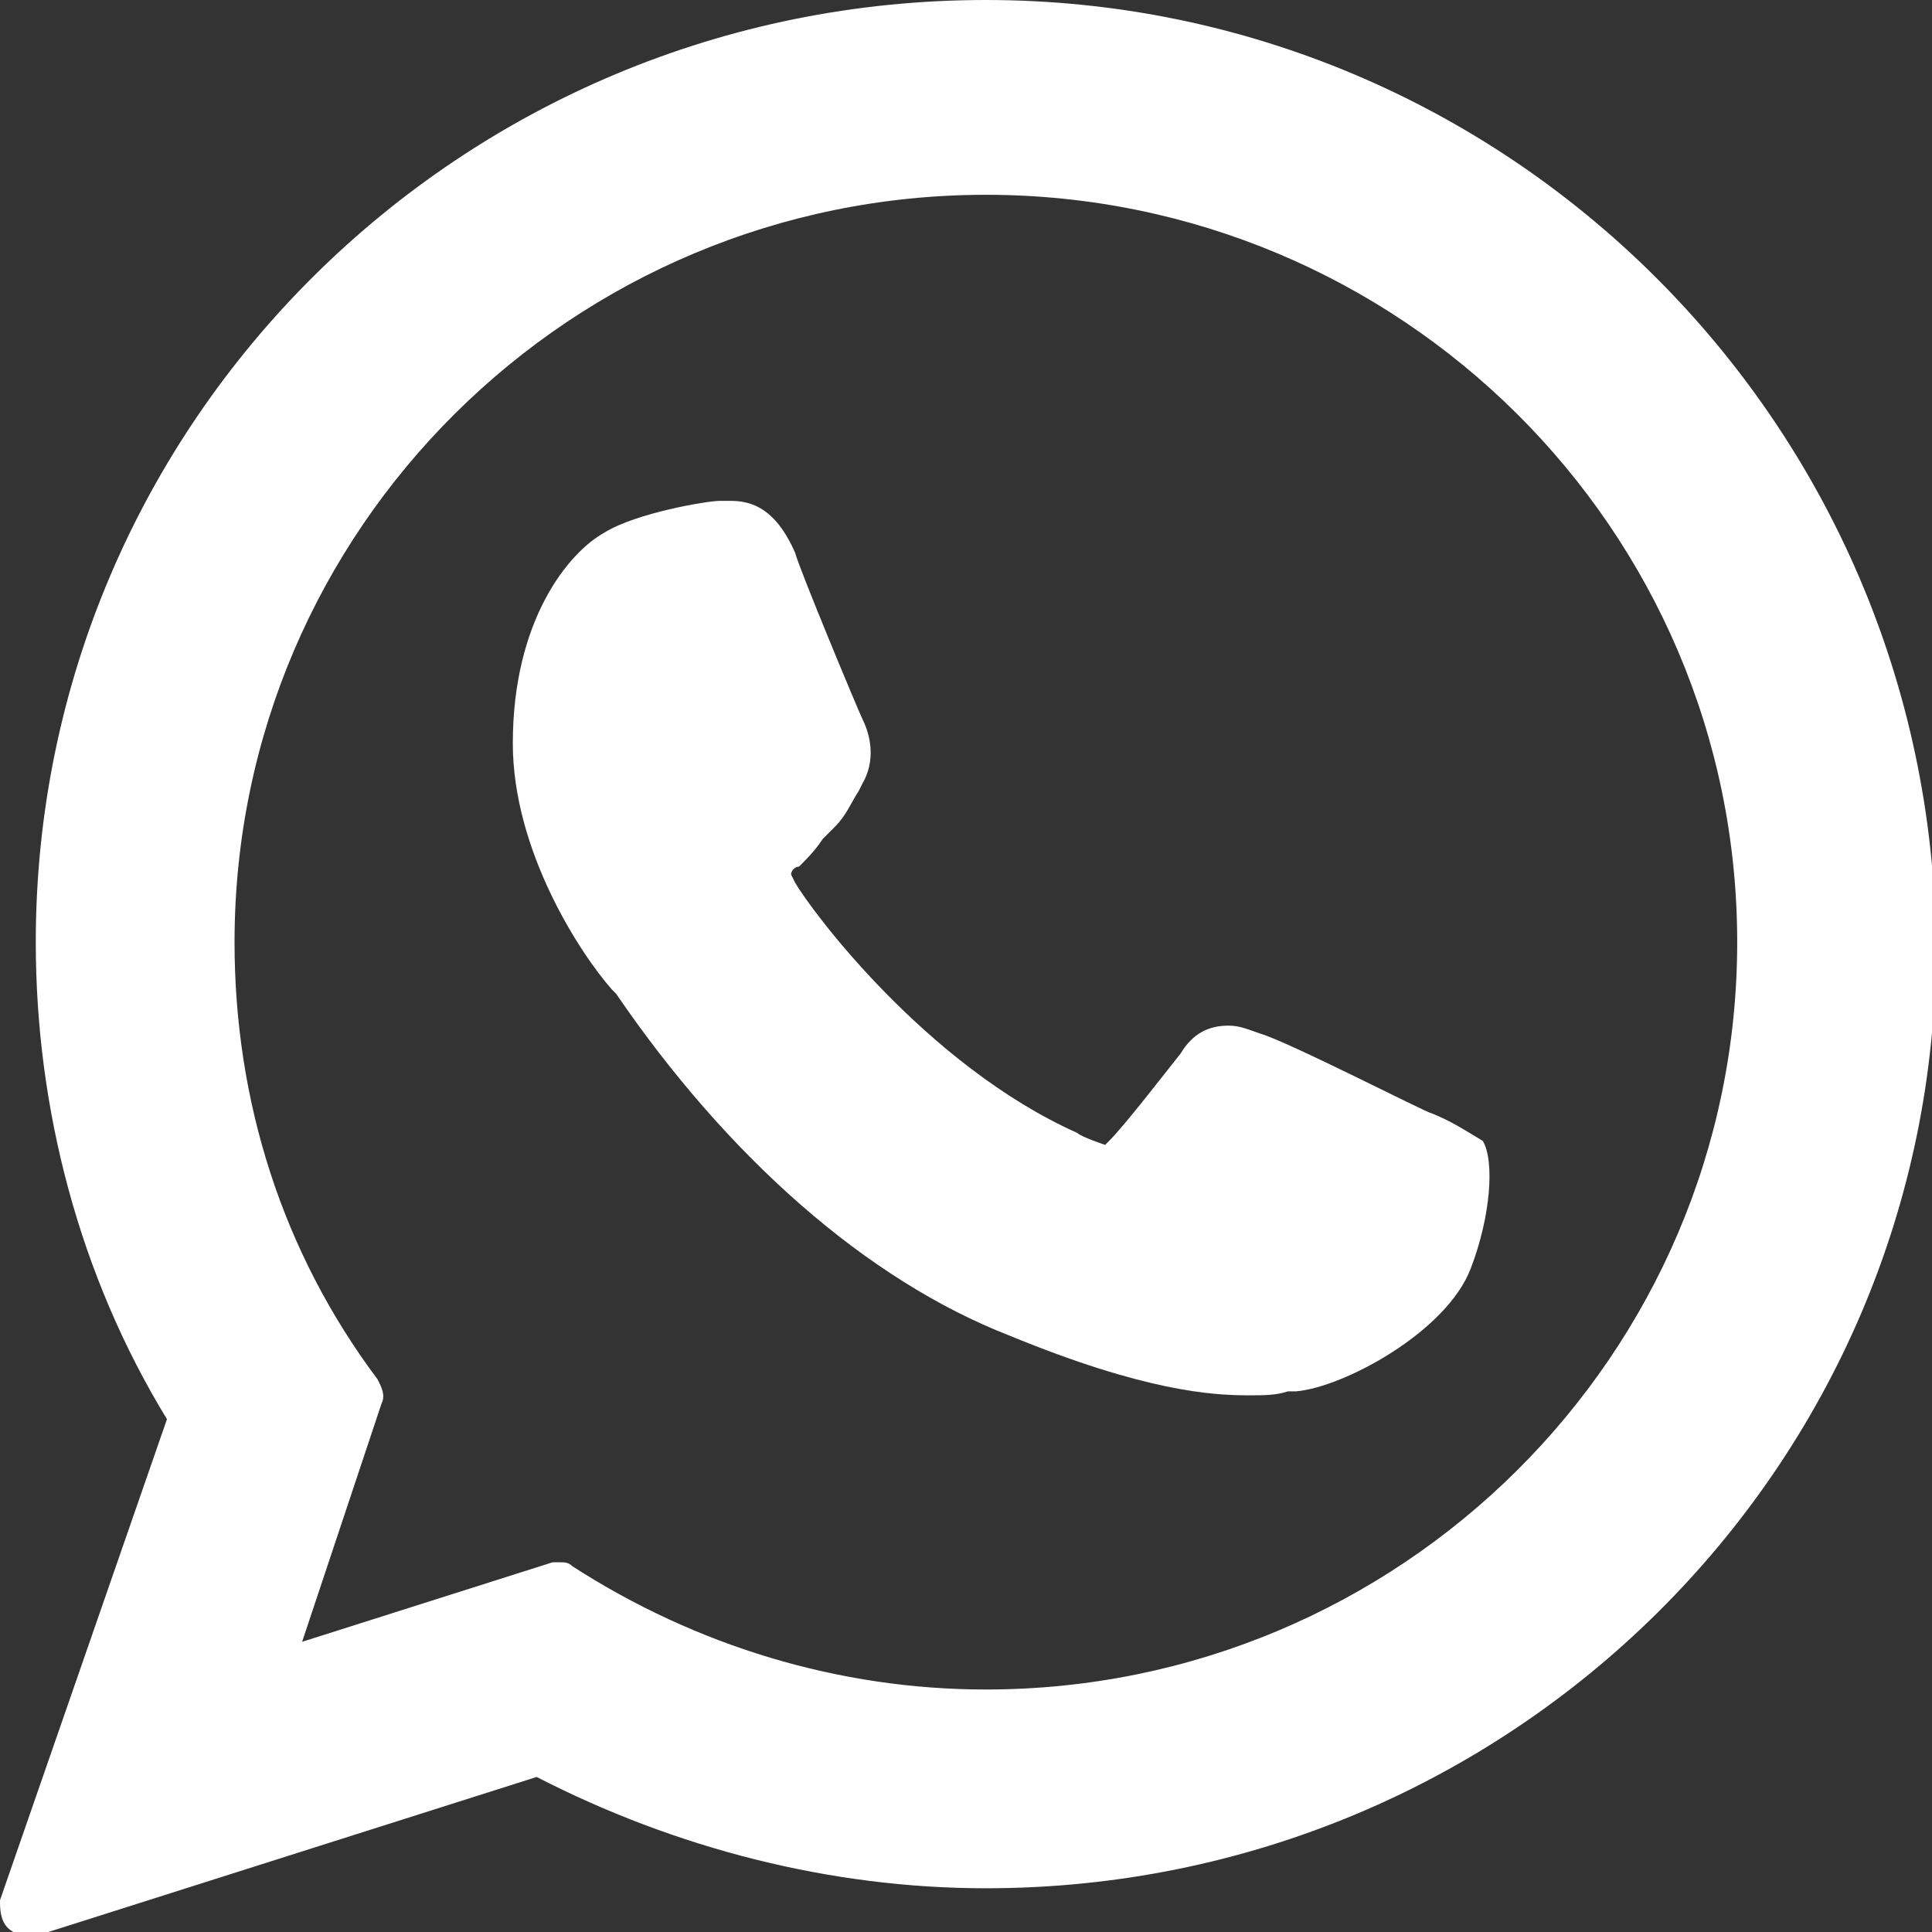 <?xml version="1.0" encoding="utf-8"?>
<!-- Generator: Adobe Illustrator 24.2.1, SVG Export Plug-In . SVG Version: 6.00 Build 0)  -->
<svg version="1.1" id="Capa_1" xmlns="http://www.w3.org/2000/svg" xmlns:xlink="http://www.w3.org/1999/xlink" x="0px" y="0px"
	 viewBox="0 0 48.6 48.6" style="enable-background:new 0 0 48.6 48.6;" xml:space="preserve">
<rect x="0" y="0" width="48.6" height="48.6" fill="#333333" stroke="none"/>
<style type="text/css">
	.st0{fill:#FFFFFF;}
</style>
<g id="XMLID_468_">
	<path id="XMLID_469_" class="st0" d="M36,28c-0.1,0-3.6-1.8-4.3-2c-0.3-0.1-0.5-0.2-0.8-0.2c-0.5,0-0.9,0.2-1.2,0.7
		c-0.4,0.5-1.4,1.8-1.8,2.2c0,0-0.1,0.1-0.1,0.1c0,0-0.6-0.2-0.7-0.3c-3.8-1.7-6.7-5.6-7.1-6.3C19.9,22,19.9,22,19.9,22
		c0-0.1,0.1-0.2,0.2-0.2c0.2-0.2,0.4-0.4,0.6-0.7c0.1-0.1,0.2-0.2,0.3-0.3c0.3-0.3,0.4-0.6,0.6-0.9l0.1-0.2c0.4-0.7,0.1-1.4,0-1.6
		c-0.1-0.2-1.6-3.8-1.7-4.2c-0.4-0.9-0.9-1.3-1.6-1.3c-0.1,0,0,0-0.3,0c-0.3,0-2.1,0.3-2.9,0.8c-0.9,0.5-2.3,2.2-2.3,5.3
		c0,2.7,1.7,5.3,2.5,6.2c0,0,0.1,0.1,0.1,0.1c2.8,4.1,6.3,7.2,9.9,8.6c3.4,1.4,5.1,1.5,6,1.5c0,0,0,0,0,0c0.4,0,0.7,0,1-0.1l0.2,0
		c1.2-0.1,3.8-1.5,4.4-3.1c0.5-1.3,0.6-2.7,0.3-3.2C36.8,28.4,36.5,28.2,36,28z"/>
	<path id="XMLID_470_" class="st0" d="M24.8,0C11.6,0,0.9,10.6,0.9,23.7c0,4.2,1.1,8.4,3.3,12L0,47.8C0,48,0,48.3,0.2,48.5
		c0.1,0.1,0.3,0.2,0.5,0.2c0.1,0,0.1,0,0.2,0l12.6-4c3.5,1.8,7.4,2.8,11.3,2.8c13.2,0,23.9-10.6,23.9-23.7C48.6,10.6,37.9,0,24.8,0z
		 M24.8,42.5c-3.7,0-7.3-1.1-10.4-3.1c-0.1-0.1-0.2-0.1-0.3-0.1c-0.1,0-0.1,0-0.2,0l-6.3,2l2-6c0.1-0.2,0-0.4-0.1-0.6
		c-2.4-3.2-3.6-7-3.6-11c0-10.4,8.5-18.8,18.9-18.8c10.4,0,18.9,8.4,18.9,18.8C43.7,34.1,35.2,42.5,24.8,42.5z"/>
</g>
</svg>
